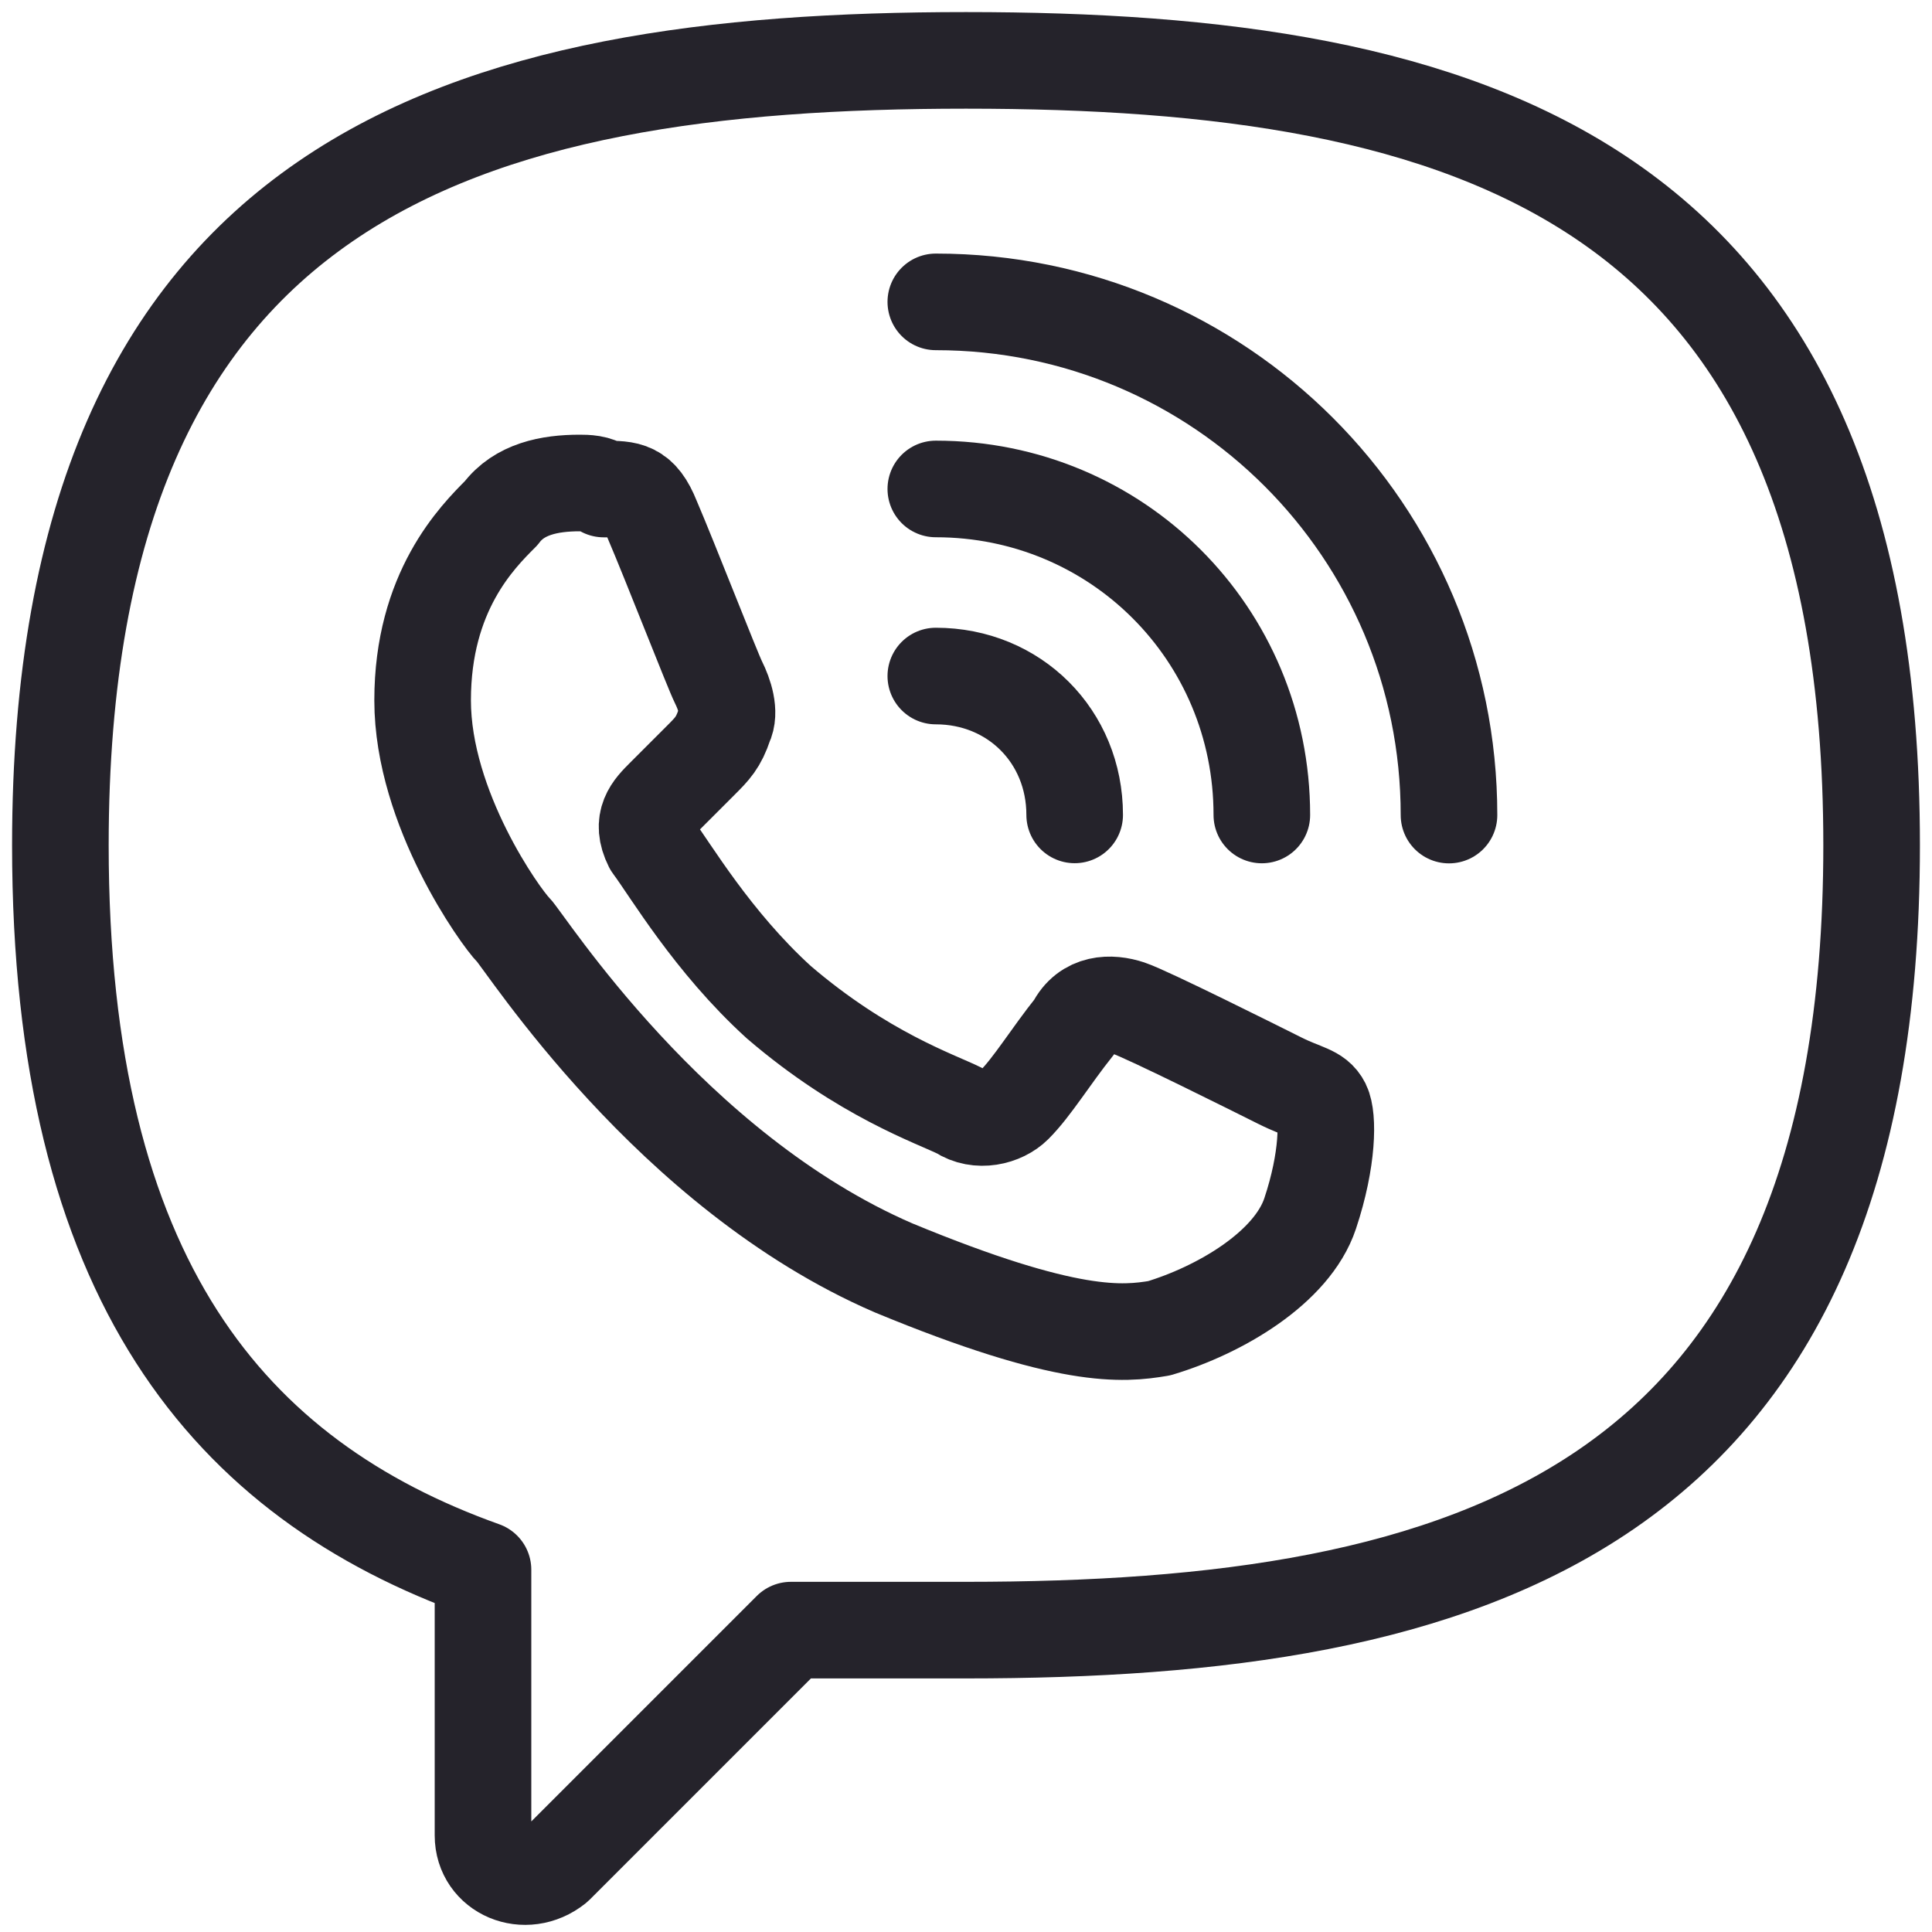 <?xml version="1.0" encoding="UTF-8"?>
<svg xmlns="http://www.w3.org/2000/svg" width="24" height="24" viewBox="0 0 24 24" fill="none">
  <g clip-path="url(#clip0_97_335)">
    <path d="M16.275 15.075C16.5 14.4 16.5 13.875 16.425 13.725C16.35 13.575 16.2 13.575 15.9 13.425C15.6 13.275 14.25 12.6 14.025 12.525C13.8 12.45 13.5 12.45 13.35 12.75C13.05 13.125 12.825 13.5 12.6 13.725C12.45 13.875 12.15 13.95 11.925 13.8C11.625 13.65 10.725 13.35 9.675 12.45C8.85 11.7 8.325 10.8 8.1 10.5C7.95 10.2 8.1 10.05 8.25 9.9C8.4 9.75 8.55 9.6 8.7 9.45C8.85 9.3 8.925 9.225 9 9C9.075 8.85 9 8.625 8.925 8.475C8.85 8.325 8.325 6.975 8.1 6.45C7.95 6.075 7.8 6.075 7.5 6.075C7.425 6 7.275 6 7.2 6C6.825 6 6.45 6.075 6.225 6.375C5.925 6.675 5.25 7.35 5.25 8.7C5.25 10.05 6.225 11.4 6.375 11.55C6.525 11.7 8.325 14.55 11.1 15.75C13.275 16.65 13.95 16.575 14.4 16.5C15.15 16.275 16.05 15.75 16.275 15.075Z" stroke="#25232B" stroke-width="1.2" stroke-miterlimit="10" stroke-linecap="round" stroke-linejoin="round"></path>
    <path d="M12 0.75C5.775 0.75 0.75 2.175 0.75 10.5C0.75 15.9 2.85 18.375 6 19.5V22.8C6 23.25 6.525 23.475 6.9 23.175L9.825 20.25C10.5 20.25 11.25 20.25 12 20.25C18.225 20.25 23.25 18.825 23.25 10.5C23.25 2.175 18.225 0.75 12 0.75Z" stroke="#25232B" stroke-width="1.2" stroke-miterlimit="10" stroke-linecap="round" stroke-linejoin="round"></path>
    <path d="M11.625 8.398C12.6 8.398 13.35 9.148 13.35 10.123" stroke="#25232B" stroke-width="1.2" stroke-miterlimit="10" stroke-linecap="round" stroke-linejoin="round"></path>
    <path d="M11.625 3.75C15.15 3.75 18 6.6 18 10.125" stroke="#25232B" stroke-width="1.2" stroke-miterlimit="10" stroke-linecap="round" stroke-linejoin="round"></path>
    <path d="M11.625 6.074C13.875 6.074 15.675 7.874 15.675 10.124" stroke="#25232B" stroke-width="1.2" stroke-miterlimit="10" stroke-linecap="round" stroke-linejoin="round"></path>
  </g>
  <defs>
    <clipPath id="clip0_97_335">
      <rect width="24" height="24" fill="white"></rect>
    </clipPath>
  </defs>
</svg>
